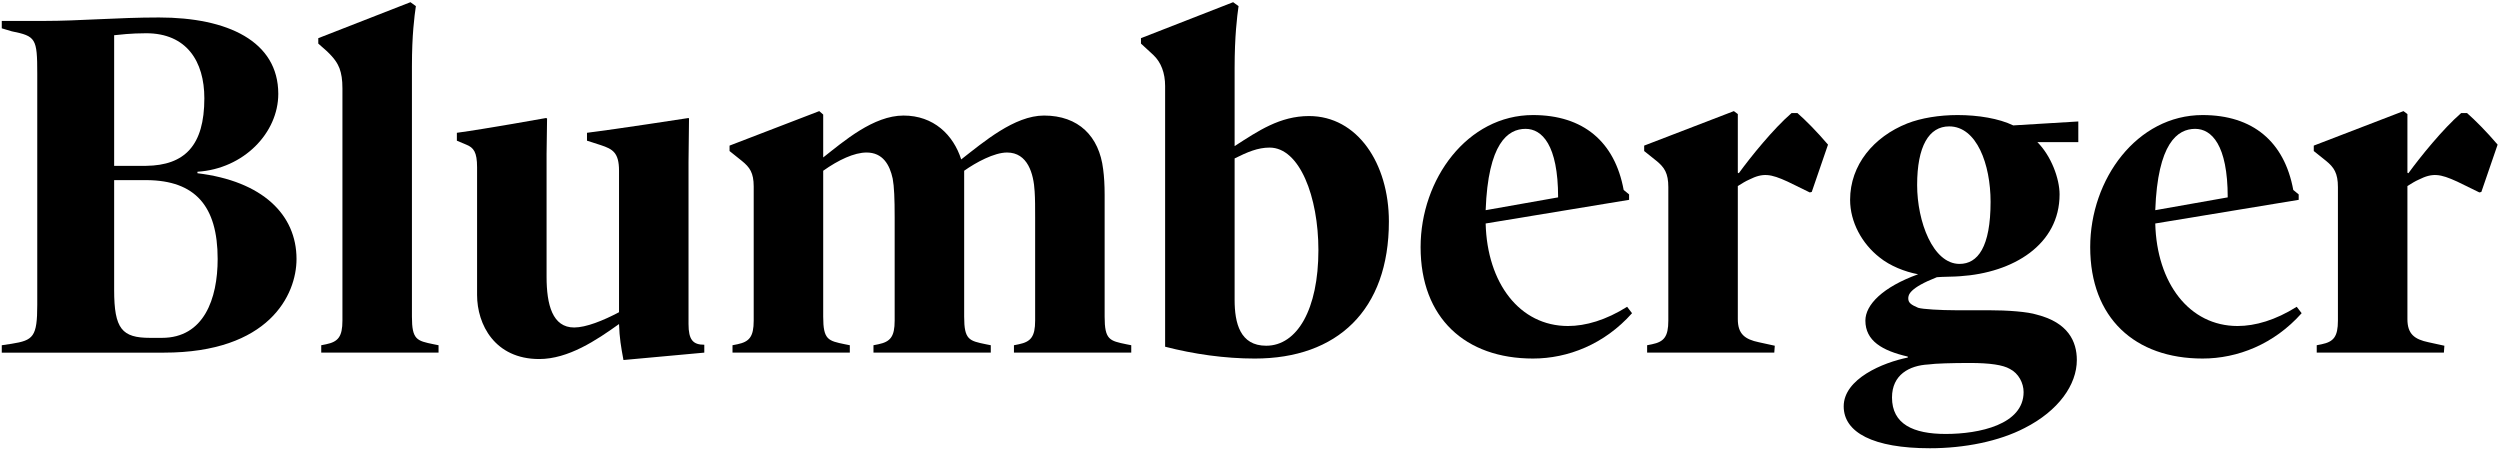 <svg width="988" height="178" viewBox="0 0 988 178" fill="none" xmlns="http://www.w3.org/2000/svg">
<path d="M965.826 139.358L915.571 139.358L915.571 136.437L917.519 136.047C922.194 135.073 923.947 133.125 923.947 126.697L923.947 73.909C923.947 68.455 922.389 66.118 919.272 63.586L914.402 59.69L914.402 57.547L949.854 43.912L951.412 45.081L951.412 68.261L951.802 68.455C956.477 62.027 965.437 50.925 972.644 44.691L974.982 44.691C978.098 47.418 982.578 51.898 987.058 57.158L980.63 75.857L979.851 76.052L971.086 71.767C964.268 68.65 961.346 68.261 955.892 70.988C954.529 71.572 952.97 72.546 951.412 73.52L951.412 126.113C951.412 131.956 954.139 134.099 959.788 135.268L966.021 136.631L965.826 139.358Z" fill="black"/>
<path d="M909.612 123.775C898.704 136.046 884.29 141.695 870.46 141.695C843.774 141.695 826.048 125.723 826.048 97.673C826.048 70.792 844.553 45.47 870.46 45.47C890.328 45.47 902.795 55.988 906.301 75.078L908.443 76.831L908.443 78.973L851.76 88.323C852.344 111.893 865.2 128.839 884.29 128.839C891.302 128.839 899.288 126.502 907.664 121.242L909.612 123.775ZM880.394 77.999C880.394 57.157 873.966 50.924 867.538 50.924C860.525 50.924 852.734 56.573 851.76 83.064L880.394 77.999Z" fill="black"/>
<path d="M820.764 142.28C820.764 152.019 813.557 162.343 800.116 169.16C789.987 174.42 776.352 177.147 762.717 177.147C740.316 177.147 728.629 170.913 728.629 160.59C728.629 149.682 744.212 143.254 753.951 141.306L753.951 140.916C743.822 138.579 737.2 134.683 737.2 126.697C737.2 120.463 744.017 113.451 758.042 108.386C752.783 107.412 746.939 105.075 742.848 101.764C735.836 96.309 731.161 87.739 731.161 78.973C731.161 65.143 740.511 54.04 753.757 48.781C759.211 46.639 766.418 45.47 773.625 45.47C781.806 45.47 789.987 46.833 795.636 49.56L821.348 48.002L821.348 56.183L805.181 56.183C810.635 61.637 813.946 70.597 813.946 76.831C813.946 96.699 795.636 107.802 774.599 109.166C772.846 109.36 767.002 109.36 765.444 109.555C754.536 113.84 754.146 116.568 754.146 117.931C754.146 119.684 755.315 120.463 758.042 121.632C759.795 122.216 767.197 122.606 772.651 122.606L785.702 122.606C793.493 122.606 801.285 123.19 804.986 124.359C817.258 127.476 820.764 134.878 820.764 142.28ZM786.676 79.752C786.676 64.949 781.222 49.95 770.314 49.95C762.327 49.95 757.652 57.741 757.652 73.13C757.652 87.544 763.886 104.296 774.404 104.296C781.611 104.296 786.676 97.673 786.676 79.752ZM799.727 154.941C799.727 151.435 797.779 147.539 794.273 145.786C791.546 144.227 786.481 143.448 778.495 143.448C771.677 143.448 764.665 143.643 762.132 144.033C754.536 144.422 747.718 148.123 747.718 157.083C747.718 167.602 756.094 171.498 768.95 171.498C782.196 171.498 799.727 167.797 799.727 154.941Z" fill="black"/>
<path d="M701.199 139.358L650.944 139.358L650.944 136.437L652.892 136.047C657.567 135.073 659.32 133.125 659.32 126.697L659.32 73.909C659.32 68.455 657.762 66.118 654.645 63.586L649.775 59.69L649.775 57.547L685.227 43.912L686.785 45.081L686.785 68.261L687.175 68.455C691.85 62.027 700.81 50.925 708.017 44.691L710.355 44.691C713.471 47.418 717.951 51.898 722.431 57.158L716.003 75.857L715.224 76.052L706.459 71.767C699.641 68.65 696.719 68.261 691.265 70.988C689.902 71.572 688.343 72.546 686.785 73.52L686.785 126.113C686.785 131.956 689.512 134.099 695.161 135.268L701.394 136.631L701.199 139.358Z" fill="black"/>
<path d="M644.984 123.775C634.076 136.046 619.662 141.695 605.832 141.695C579.146 141.695 561.42 125.723 561.42 97.673C561.42 70.792 579.925 45.47 605.832 45.47C625.7 45.47 638.167 55.988 641.673 75.078L643.815 76.831L643.815 78.973L587.132 88.323C587.716 111.893 600.572 128.839 619.662 128.839C626.674 128.839 634.66 126.502 643.036 121.242L644.984 123.775ZM615.766 77.999C615.766 57.157 609.338 50.924 602.91 50.924C595.897 50.924 588.106 56.573 587.132 83.064L615.766 77.999Z" fill="black"/>
<path d="M548.889 87.546C548.889 122.608 528.436 141.697 495.906 141.697C484.024 141.697 471.753 139.944 460.455 137.022L460.455 33.979C460.455 28.915 458.896 24.629 455.78 21.708L450.91 17.227L450.91 15.085L487.336 0.865L489.478 2.424C488.894 6.514 487.92 14.306 487.92 26.967L487.92 57.743C497.27 51.705 505.84 45.861 517.333 45.861C536.422 45.861 548.889 64.561 548.889 87.546ZM521.034 98.844C521.034 77.807 513.632 58.328 501.75 58.328C497.075 58.328 492.984 60.081 487.92 62.613L487.92 118.517C487.92 127.672 490.063 136.633 500.386 136.633C512.658 136.633 521.034 122.218 521.034 98.844Z" fill="black"/>
<path d="M436.552 77.026L436.552 125.139C436.552 134.294 438.5 134.684 445.123 136.047L447.071 136.437L447.071 139.358L400.711 139.358L400.711 136.437L402.659 136.047C407.334 135.073 409.087 133.125 409.087 126.697L409.087 85.792C409.087 82.091 409.087 78.584 408.892 75.663C408.503 68.65 406.165 60.274 397.984 60.274C392.92 60.274 385.713 64.17 381.038 67.481L381.038 125.139C381.038 134.294 382.986 134.684 389.608 136.047L391.556 136.437L391.556 139.358L345.197 139.358L345.197 136.437L347.144 136.047C351.819 135.073 353.572 133.125 353.572 126.697L353.572 85.792C353.572 78.584 353.378 73.715 352.793 70.598C351.625 65.144 348.898 60.274 342.47 60.274C337.6 60.274 331.367 63.196 325.328 67.481L325.328 125.139C325.328 134.294 327.276 134.684 333.899 136.047L335.847 136.437L335.847 139.358L289.487 139.358L289.487 136.437L291.435 136.047C296.11 135.073 297.863 133.125 297.863 126.697L297.863 73.715C297.863 68.261 296.305 66.118 293.188 63.586L288.318 59.69L288.318 57.547L323.77 43.912L325.328 45.276L325.328 62.222C333.509 55.794 345.197 45.665 357.079 45.665C368.961 45.665 376.752 53.262 379.869 63.001C388.634 56.184 400.906 45.665 412.593 45.665C426.229 45.665 434.41 53.846 435.968 66.897C436.358 69.819 436.552 73.13 436.552 77.026Z" fill="black"/>
<path d="M216.006 60.858L216.006 109.361C216.006 120.463 218.344 129.424 226.914 129.424C231.589 129.424 238.407 126.697 244.64 123.385L244.64 67.481C244.64 60.274 242.108 58.91 237.433 57.352L231.979 55.599L231.979 52.482C243.082 51.119 272.105 46.639 272.105 46.639L272.3 46.834L272.105 63.975L272.105 128.06C272.105 134.293 273.858 136.241 278.338 136.241L278.338 139.358L246.393 142.28C245.419 137.021 244.835 133.709 244.64 128.06C235.68 134.488 224.577 141.89 213.084 141.89C195.553 141.89 188.541 128.255 188.541 116.568L188.541 66.118C188.541 60.079 187.177 58.326 184.256 57.157L180.555 55.599L180.555 52.482C192.047 50.924 215.811 46.639 215.811 46.639L216.201 46.834L216.006 60.858Z" fill="black"/>
<path d="M162.794 26.188L162.794 125.14C162.794 134.295 164.742 134.685 171.365 136.048L173.313 136.438L173.313 139.36L126.953 139.36L126.953 136.438L128.901 136.048C133.576 135.074 135.329 133.127 135.329 126.699L135.329 34.953C135.329 31.447 134.939 29.11 134.16 26.967C133.381 25.019 132.212 23.071 129.096 20.149L125.784 17.227L125.784 15.085L162.21 0.865L164.352 2.424C163.768 6.514 162.794 13.721 162.794 26.188Z" fill="black"/>
<path d="M117.184 102.354C117.184 116.573 106.276 139.363 64.786 139.363L0.7 139.363L0.7 136.442L4.596 135.857C13.167 134.494 14.725 133.13 14.725 120.469L14.725 29.113C14.725 15.088 14.141 14.309 4.596 12.361L0.7 11.193L0.7 8.271L17.257 8.271C31.672 8.271 46.281 6.907 62.838 6.907C89.913 6.907 109.976 16.257 109.976 37.099C109.976 52.488 96.341 66.707 78.031 67.876L78.031 68.46C103.743 71.577 117.184 84.823 117.184 102.354ZM80.758 38.852C80.758 24.243 73.746 13.14 57.773 13.14C51.735 13.14 47.06 13.725 45.112 13.92L45.112 65.538L57.773 65.538C72.967 65.344 80.758 57.552 80.758 38.852ZM86.017 102.354C86.017 81.316 77.057 71.382 58.163 71.187L45.112 71.187L45.112 114.625C45.112 130.014 48.229 133.52 59.331 133.52L64.006 133.52C80.564 133.52 86.017 118.131 86.017 102.354Z" fill="black"/>
</svg>
